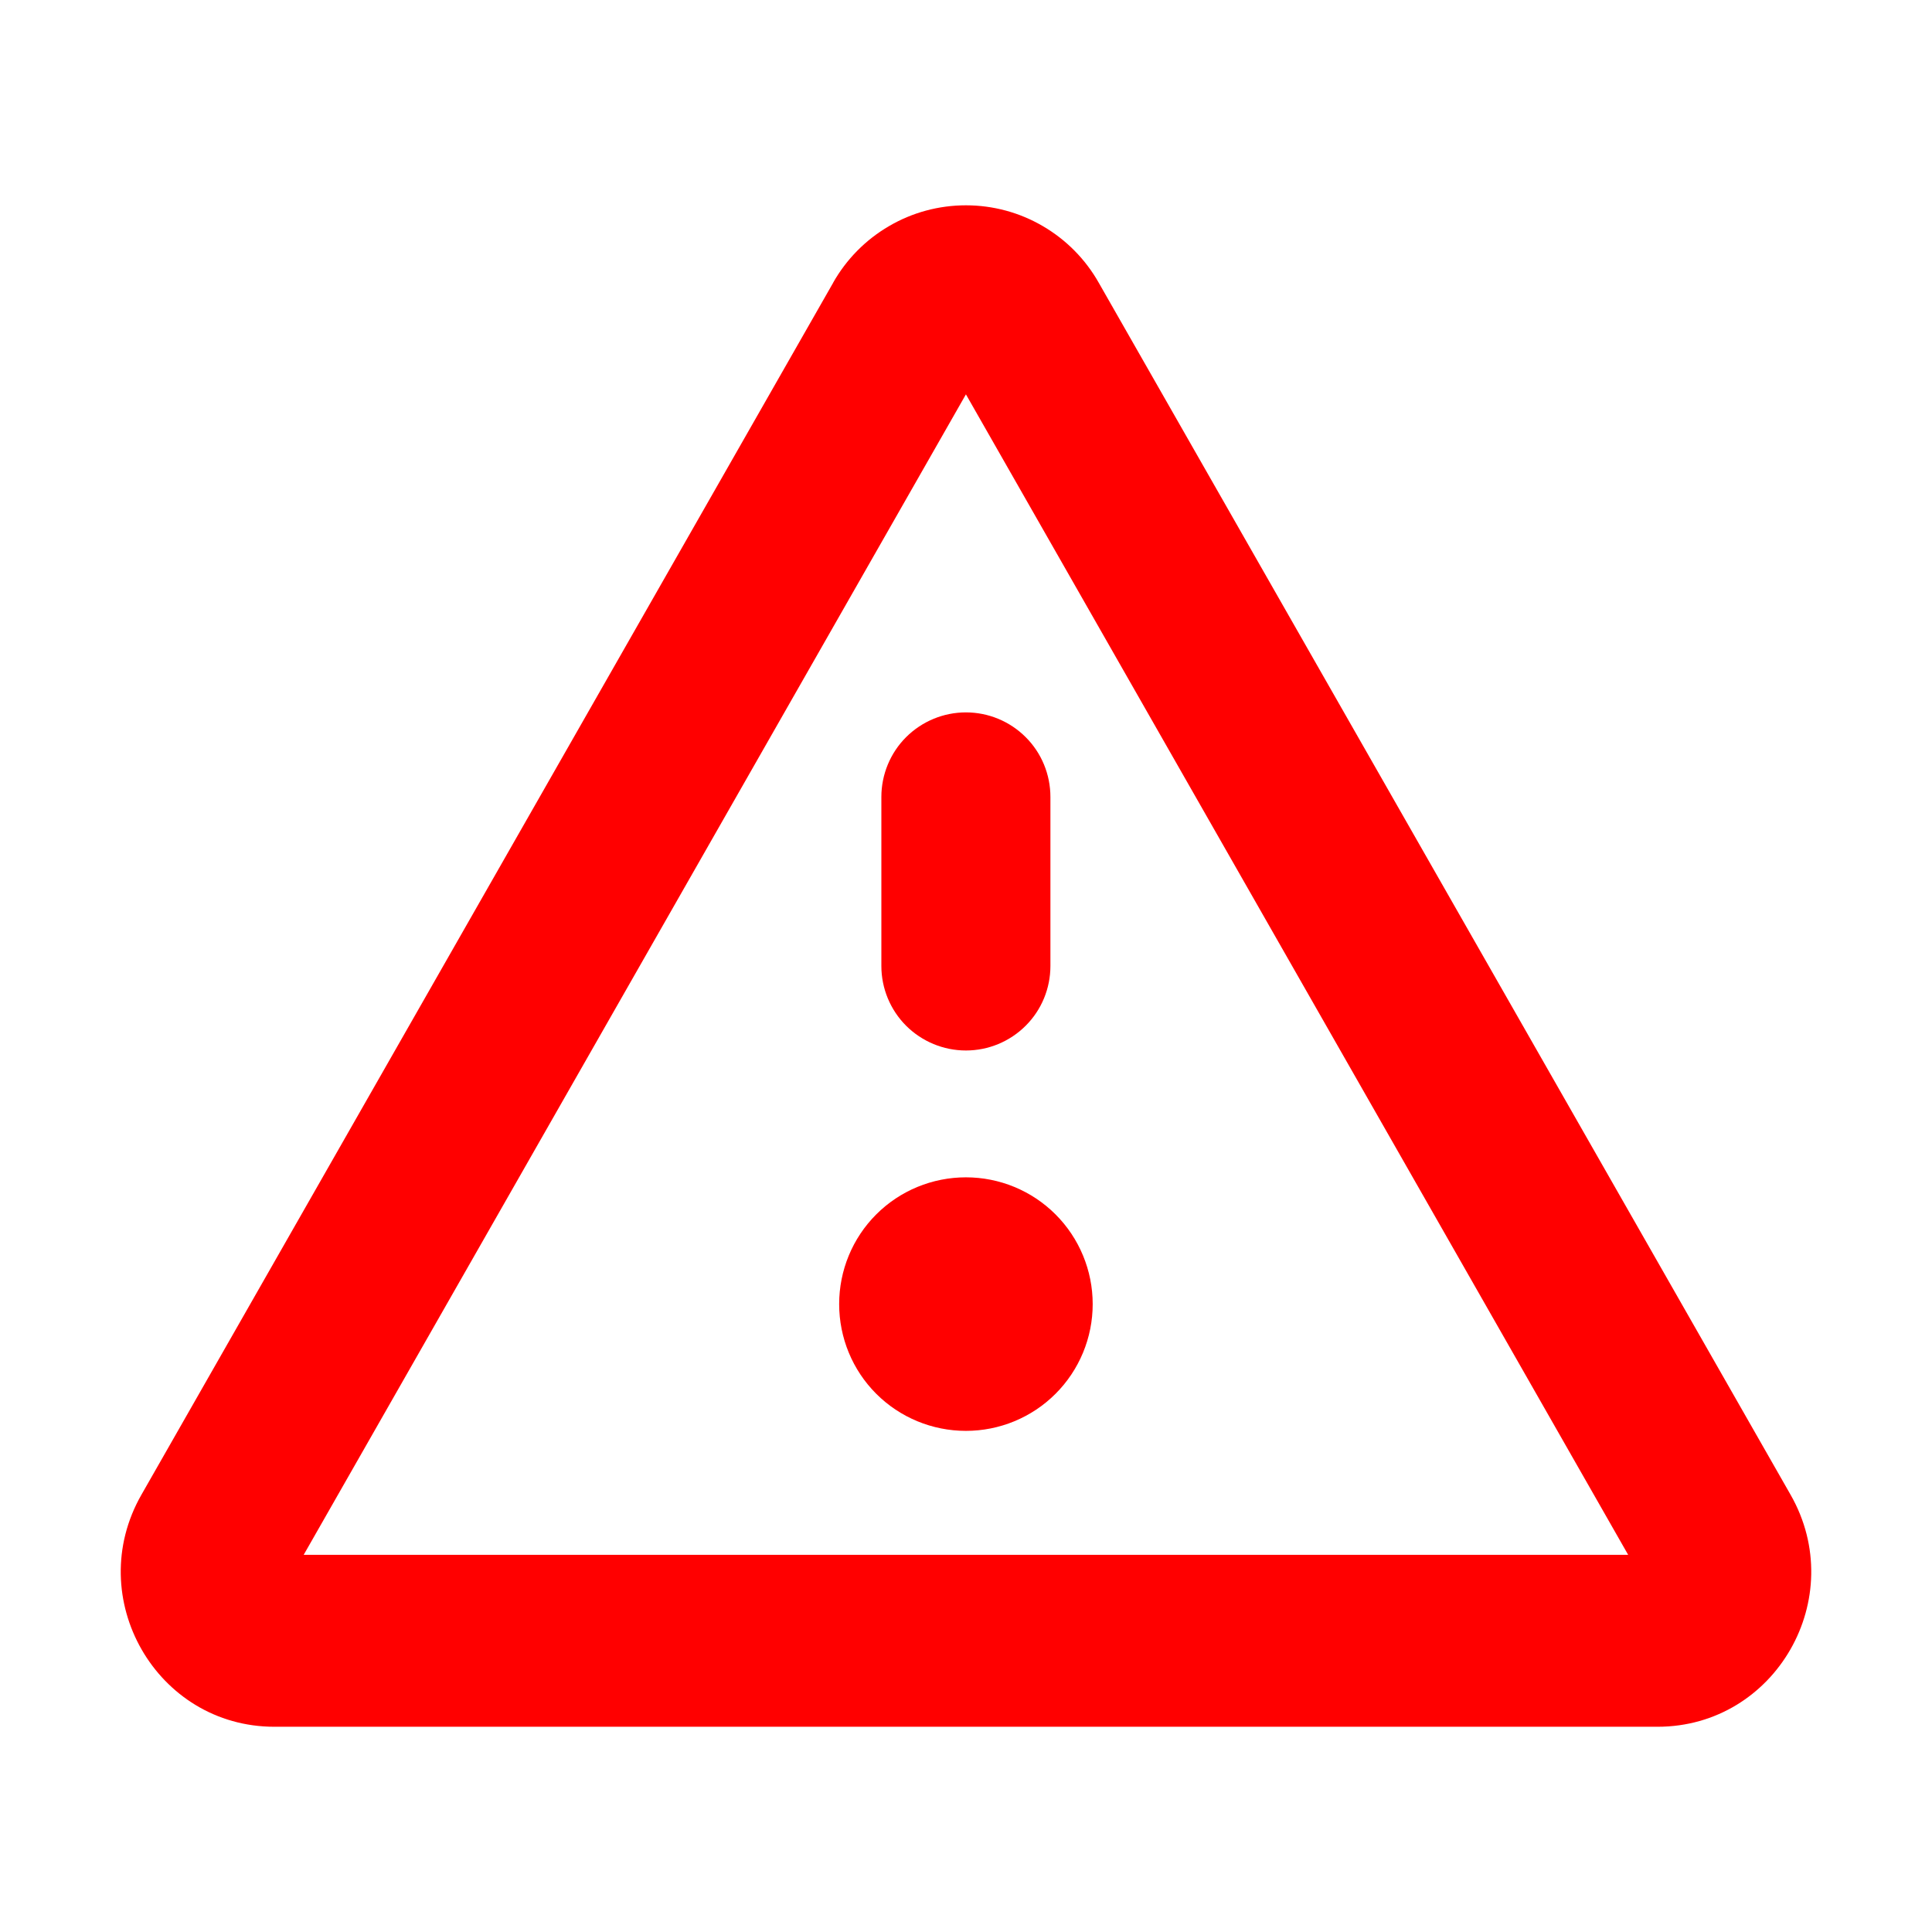 <svg width="26" height="26" viewBox="0 0 26 26" fill="none" xmlns="http://www.w3.org/2000/svg">
<path d="M11.861 10.725C11.861 10.423 11.981 10.133 12.194 9.92C12.408 9.707 12.697 9.587 12.999 9.587C13.301 9.587 13.59 9.707 13.803 9.92C14.017 10.133 14.136 10.423 14.136 10.725V13C14.136 13.301 14.017 13.591 13.803 13.804C13.59 14.017 13.301 14.137 12.999 14.137C12.697 14.137 12.408 14.017 12.194 13.804C11.981 13.591 11.861 13.301 11.861 13V10.725ZM12.999 15.844C12.546 15.844 12.112 16.023 11.792 16.343C11.472 16.663 11.293 17.097 11.293 17.55C11.293 18.003 11.472 18.437 11.792 18.757C12.112 19.077 12.546 19.256 12.999 19.256C13.451 19.256 13.885 19.077 14.205 18.757C14.525 18.437 14.705 18.003 14.705 17.55C14.705 17.097 14.525 16.663 14.205 16.343C13.885 16.023 13.451 15.844 12.999 15.844ZM11.211 3.806C11.39 3.489 11.65 3.226 11.964 3.043C12.278 2.859 12.635 2.763 12.999 2.763C13.363 2.763 13.72 2.859 14.034 3.043C14.348 3.226 14.608 3.489 14.787 3.806L24.097 20.116C24.889 21.504 23.895 23.238 22.306 23.238H3.693C2.105 23.238 1.111 21.504 1.903 20.116L11.213 3.804L11.211 3.806ZM12.999 5.307L4.087 20.924H21.911L12.999 5.307Z" fill="#FF0000"/>
</svg>
